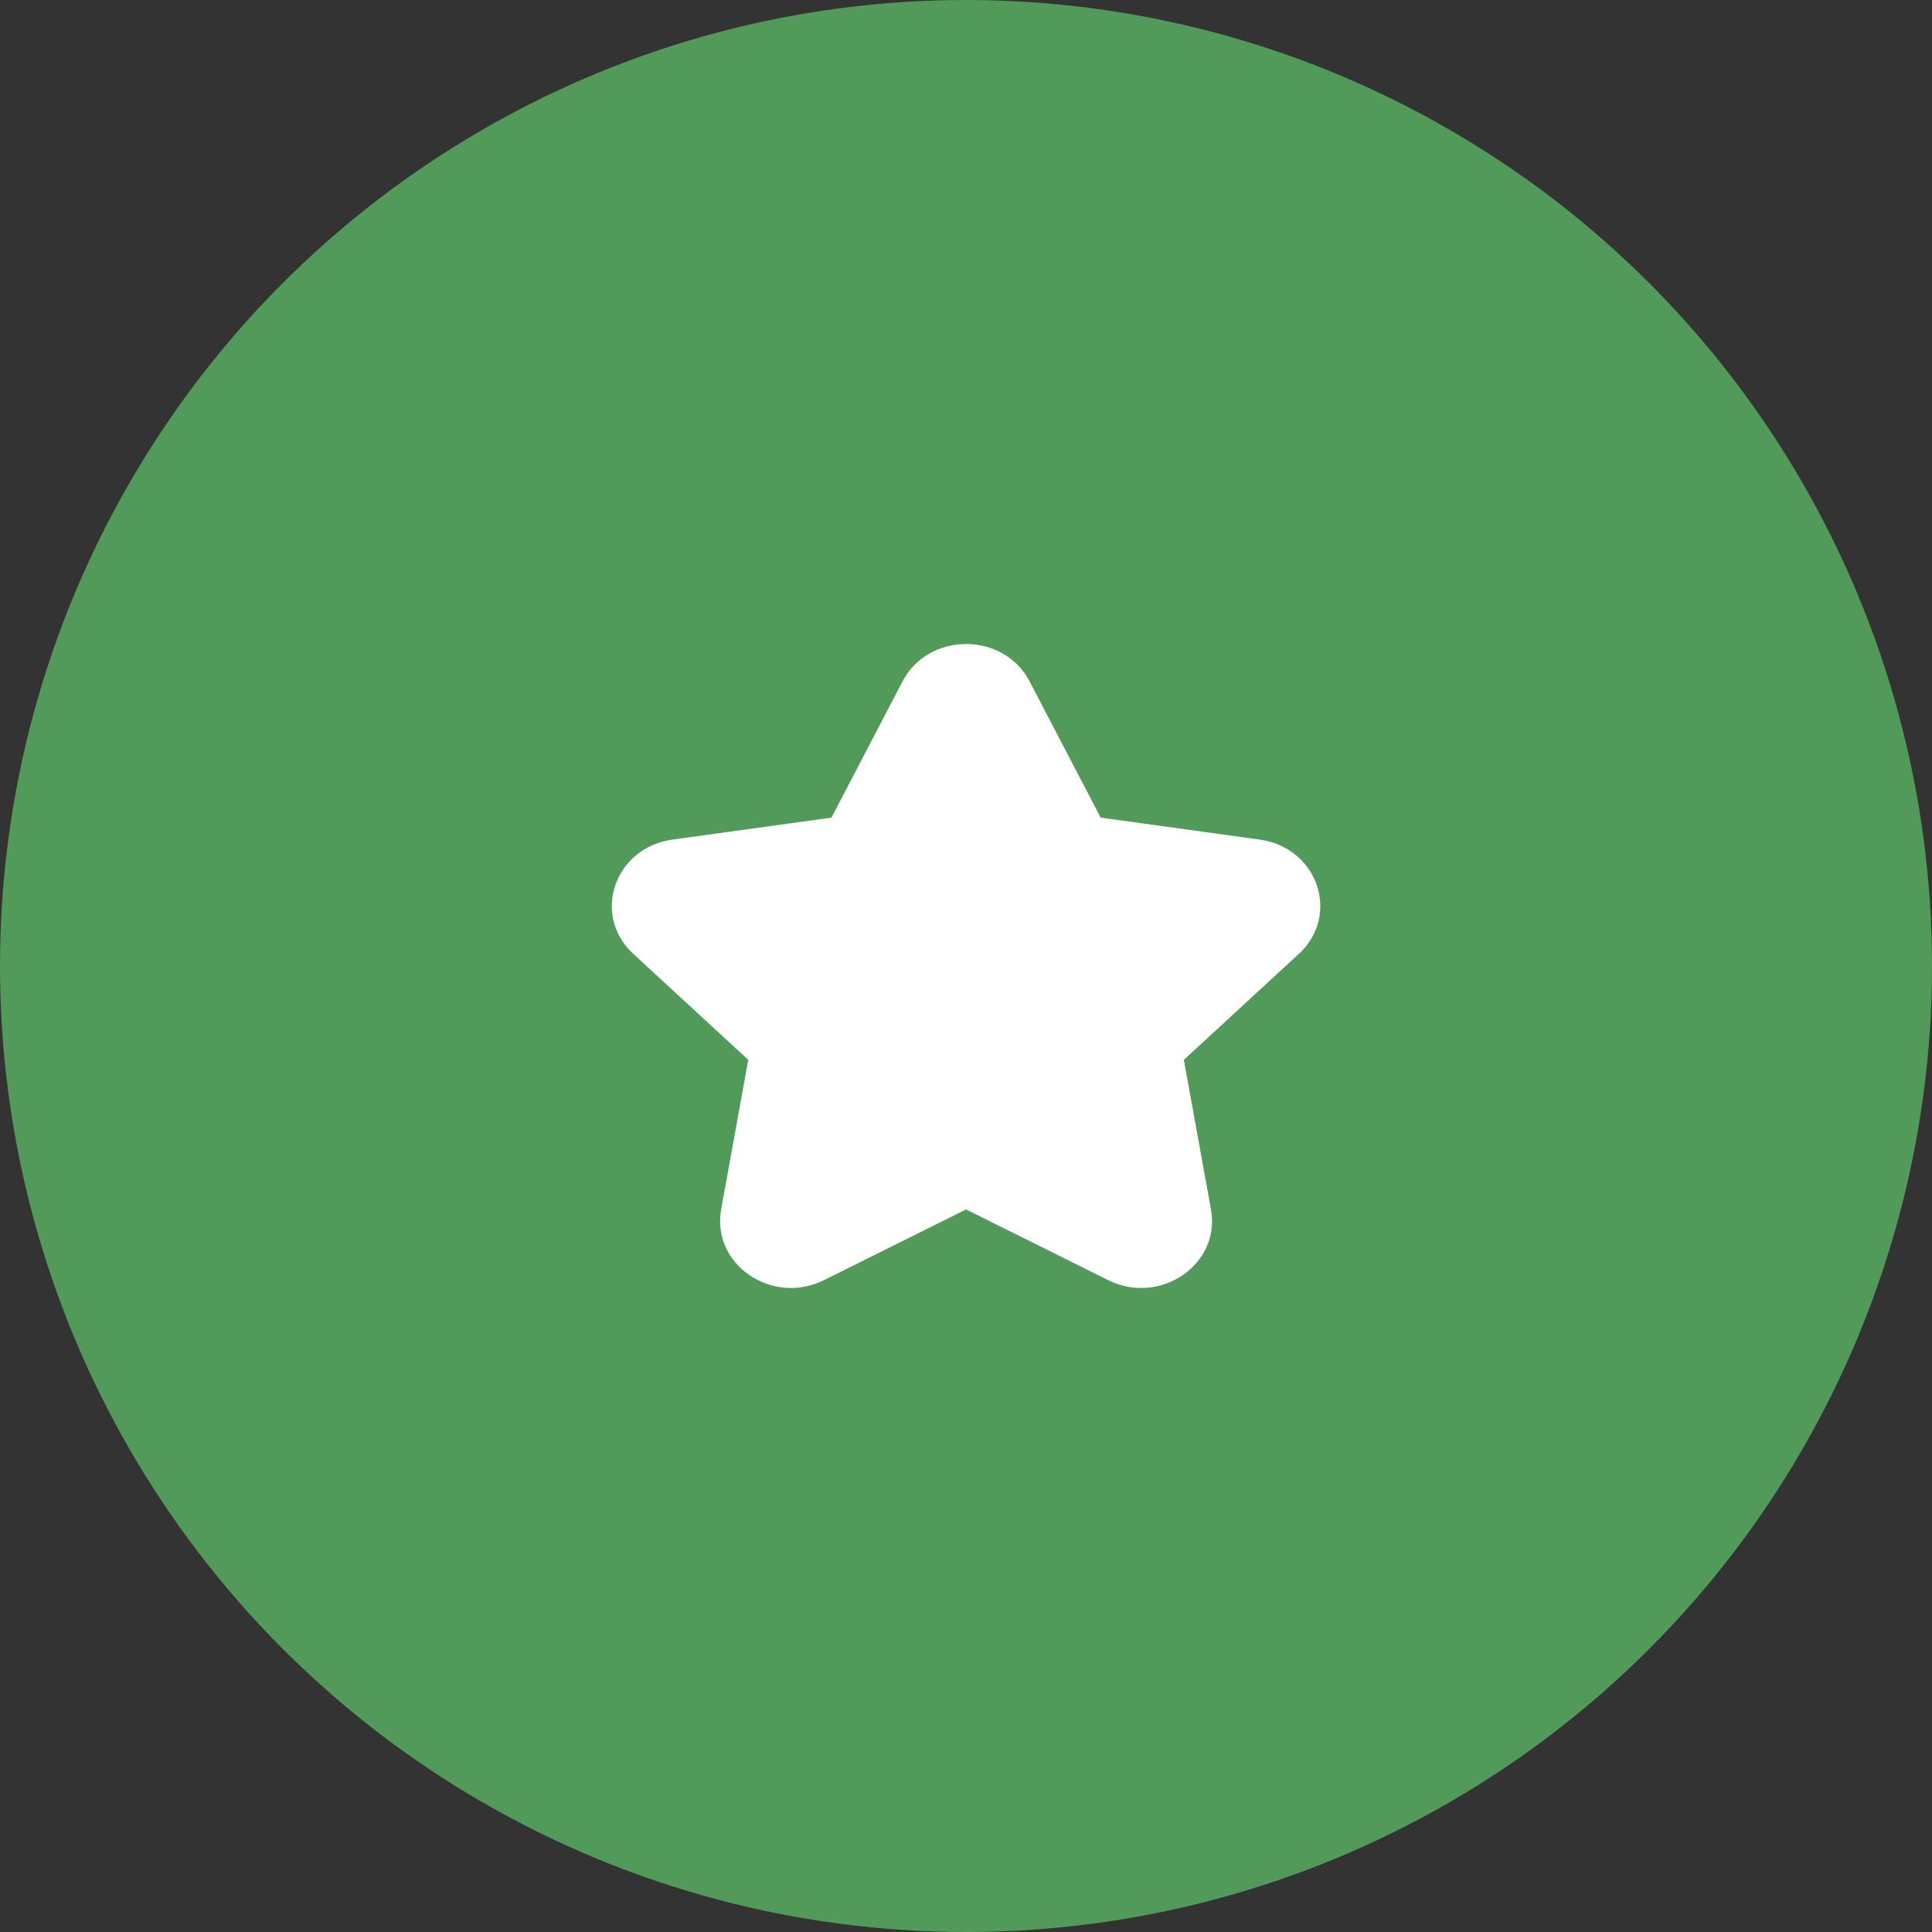 <?xml version="1.0" encoding="UTF-8"?>
<svg width="30px" height="30px" viewBox="0 0 30 30" version="1.1" xmlns="http://www.w3.org/2000/svg" xmlns:xlink="http://www.w3.org/1999/xlink">
    <rect x="0" y="0" width="30" height="30" fill="#333333" stroke="none"/>
    <title>9DCFFE48-DC82-44D3-9D96-80FD703F8098</title>
    <g id="Desktop" stroke="none" stroke-width="1" fill="none" fill-rule="evenodd">
        <g id="Homepage" transform="translate(-215, -1151)">
            <g id="ic_titleIcon_new" transform="translate(215, 1151)">
                <circle id="icon-base" fill="#529A5A" cx="15" cy="15" r="15"></circle>
                <path d="M14.015,10.58 C14.418,9.807 15.584,9.807 15.987,10.58 L17.091,12.696 L19.56,13.037 C20.462,13.162 20.821,14.21 20.168,14.812 L18.383,16.457 L18.804,18.781 C18.959,19.631 18.015,20.28 17.208,19.878 L15.001,18.78 L12.794,19.878 C11.987,20.28 11.044,19.631 11.198,18.781 L11.619,16.457 L9.834,14.812 C9.181,14.21 9.54,13.162 10.442,13.037 L12.911,12.696 L14.015,10.58 Z" id="icon" fill="#FFFFFF" fill-rule="nonzero"></path>
            </g>
        </g>
    </g>
</svg>